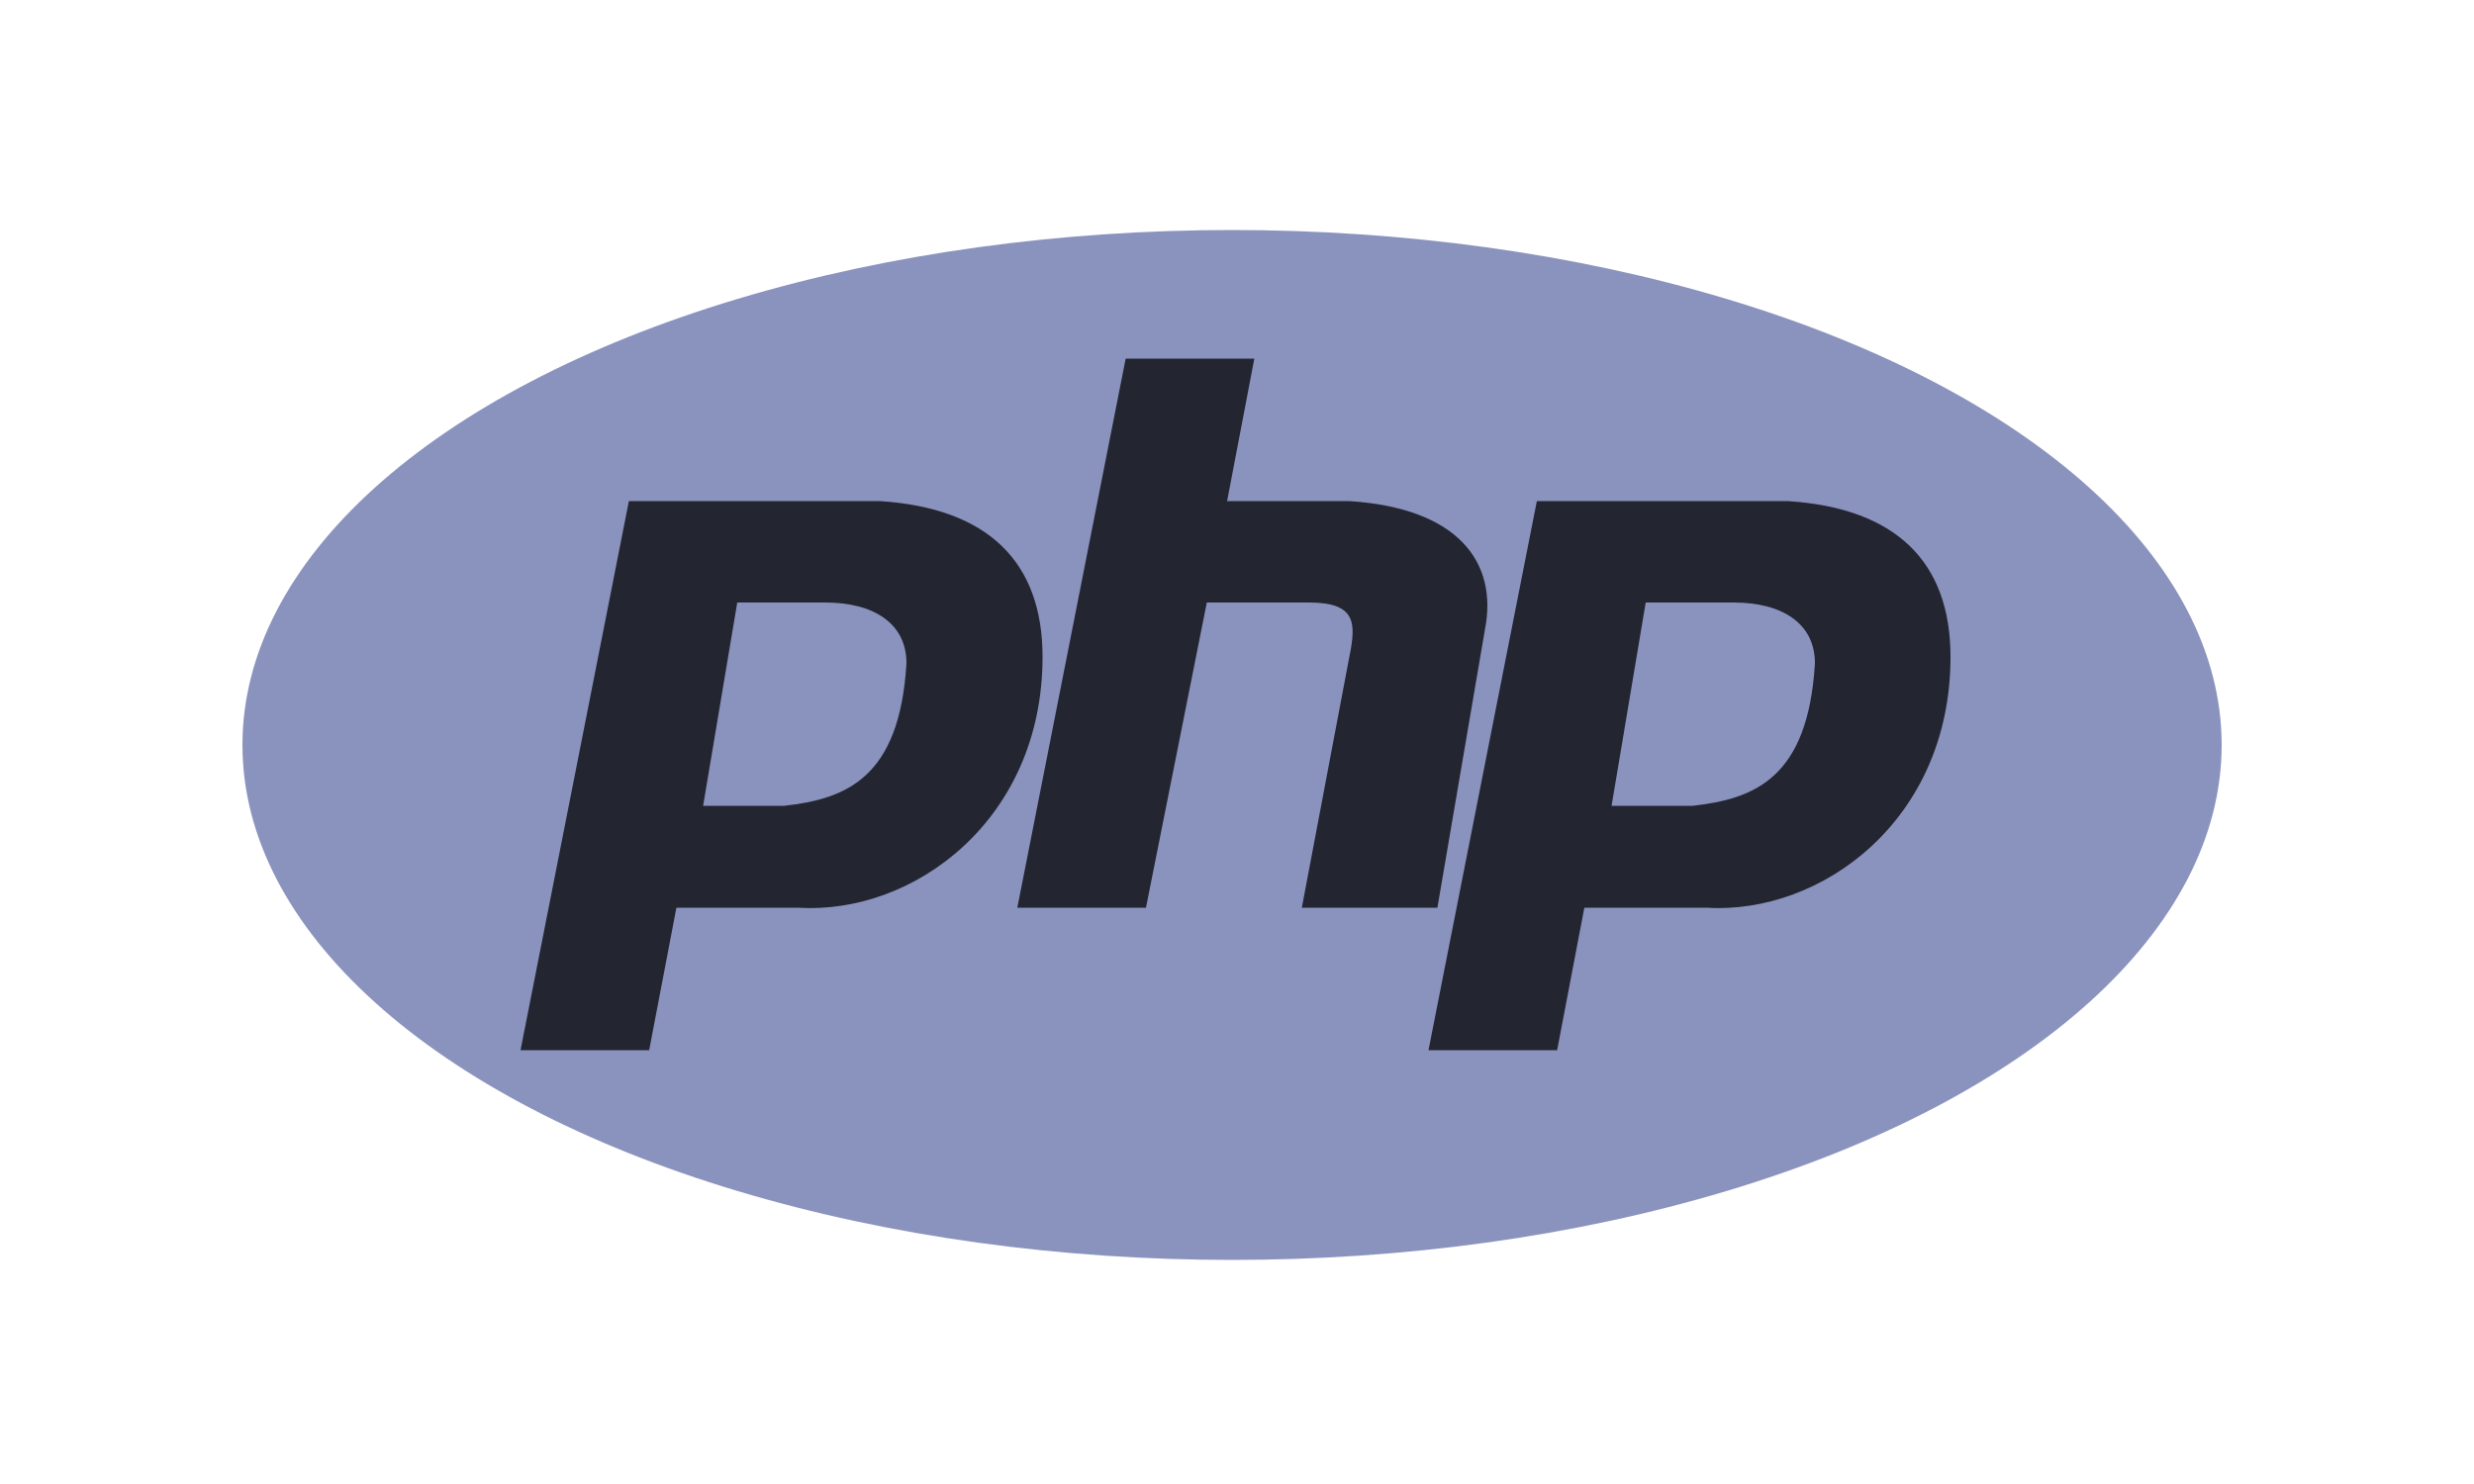 <?xml version="1.0" encoding="utf-8"?>
<!-- Generator: Adobe Illustrator 23.0.1, SVG Export Plug-In . SVG Version: 6.00 Build 0)  -->
<svg version="1.1" id="Livello_1" xmlns="http://www.w3.org/2000/svg" xmlns:xlink="http://www.w3.org/1999/xlink" x="0px" y="0px"
	 viewBox="0 0 500 300" style="enable-background:new 0 0 500 300;" xml:space="preserve">
<style type="text/css">
	.st0{fill-rule:evenodd;clip-rule:evenodd;fill:#8993BE;}
	.st1{fill-rule:evenodd;clip-rule:evenodd;fill:#232531;}
</style>
<g>
	<ellipse class="st0" cx="249" cy="150.6" rx="200" ry="104.1"/>
	<path class="st1" d="M105.2,212.3l21.9-111h50.7c21.9,1.4,32.9,12.3,32.9,31.5c0,32.9-26,52.1-49.3,50.7h-24.7l-5.5,28.8H105.2z
		 M142.1,162.9l6.9-41.1h17.8c9.6,0,16.4,4.1,16.4,12.3c-1.4,23.3-12.3,27.4-24.7,28.8H142.1L142.1,162.9z M205.6,183.5l21.9-111h26
		l-5.5,28.8h24.7c21.9,1.4,30.1,12.3,27.4,26l-9.6,56.2h-27.4l9.6-50.7c1.4-6.9,1.4-11-8.2-11h-20.6l-12.3,61.7H205.6z M288.7,212.3
		l21.9-111h50.7c21.9,1.4,32.9,12.3,32.9,31.5c0,32.9-26,52.1-49.3,50.7h-24.7l-5.5,28.8H288.7z M325.7,162.9l6.9-41.1h17.8
		c9.6,0,16.4,4.1,16.4,12.3c-1.4,23.3-12.3,27.4-24.7,28.8H325.7L325.7,162.9z"/>
</g>
</svg>
